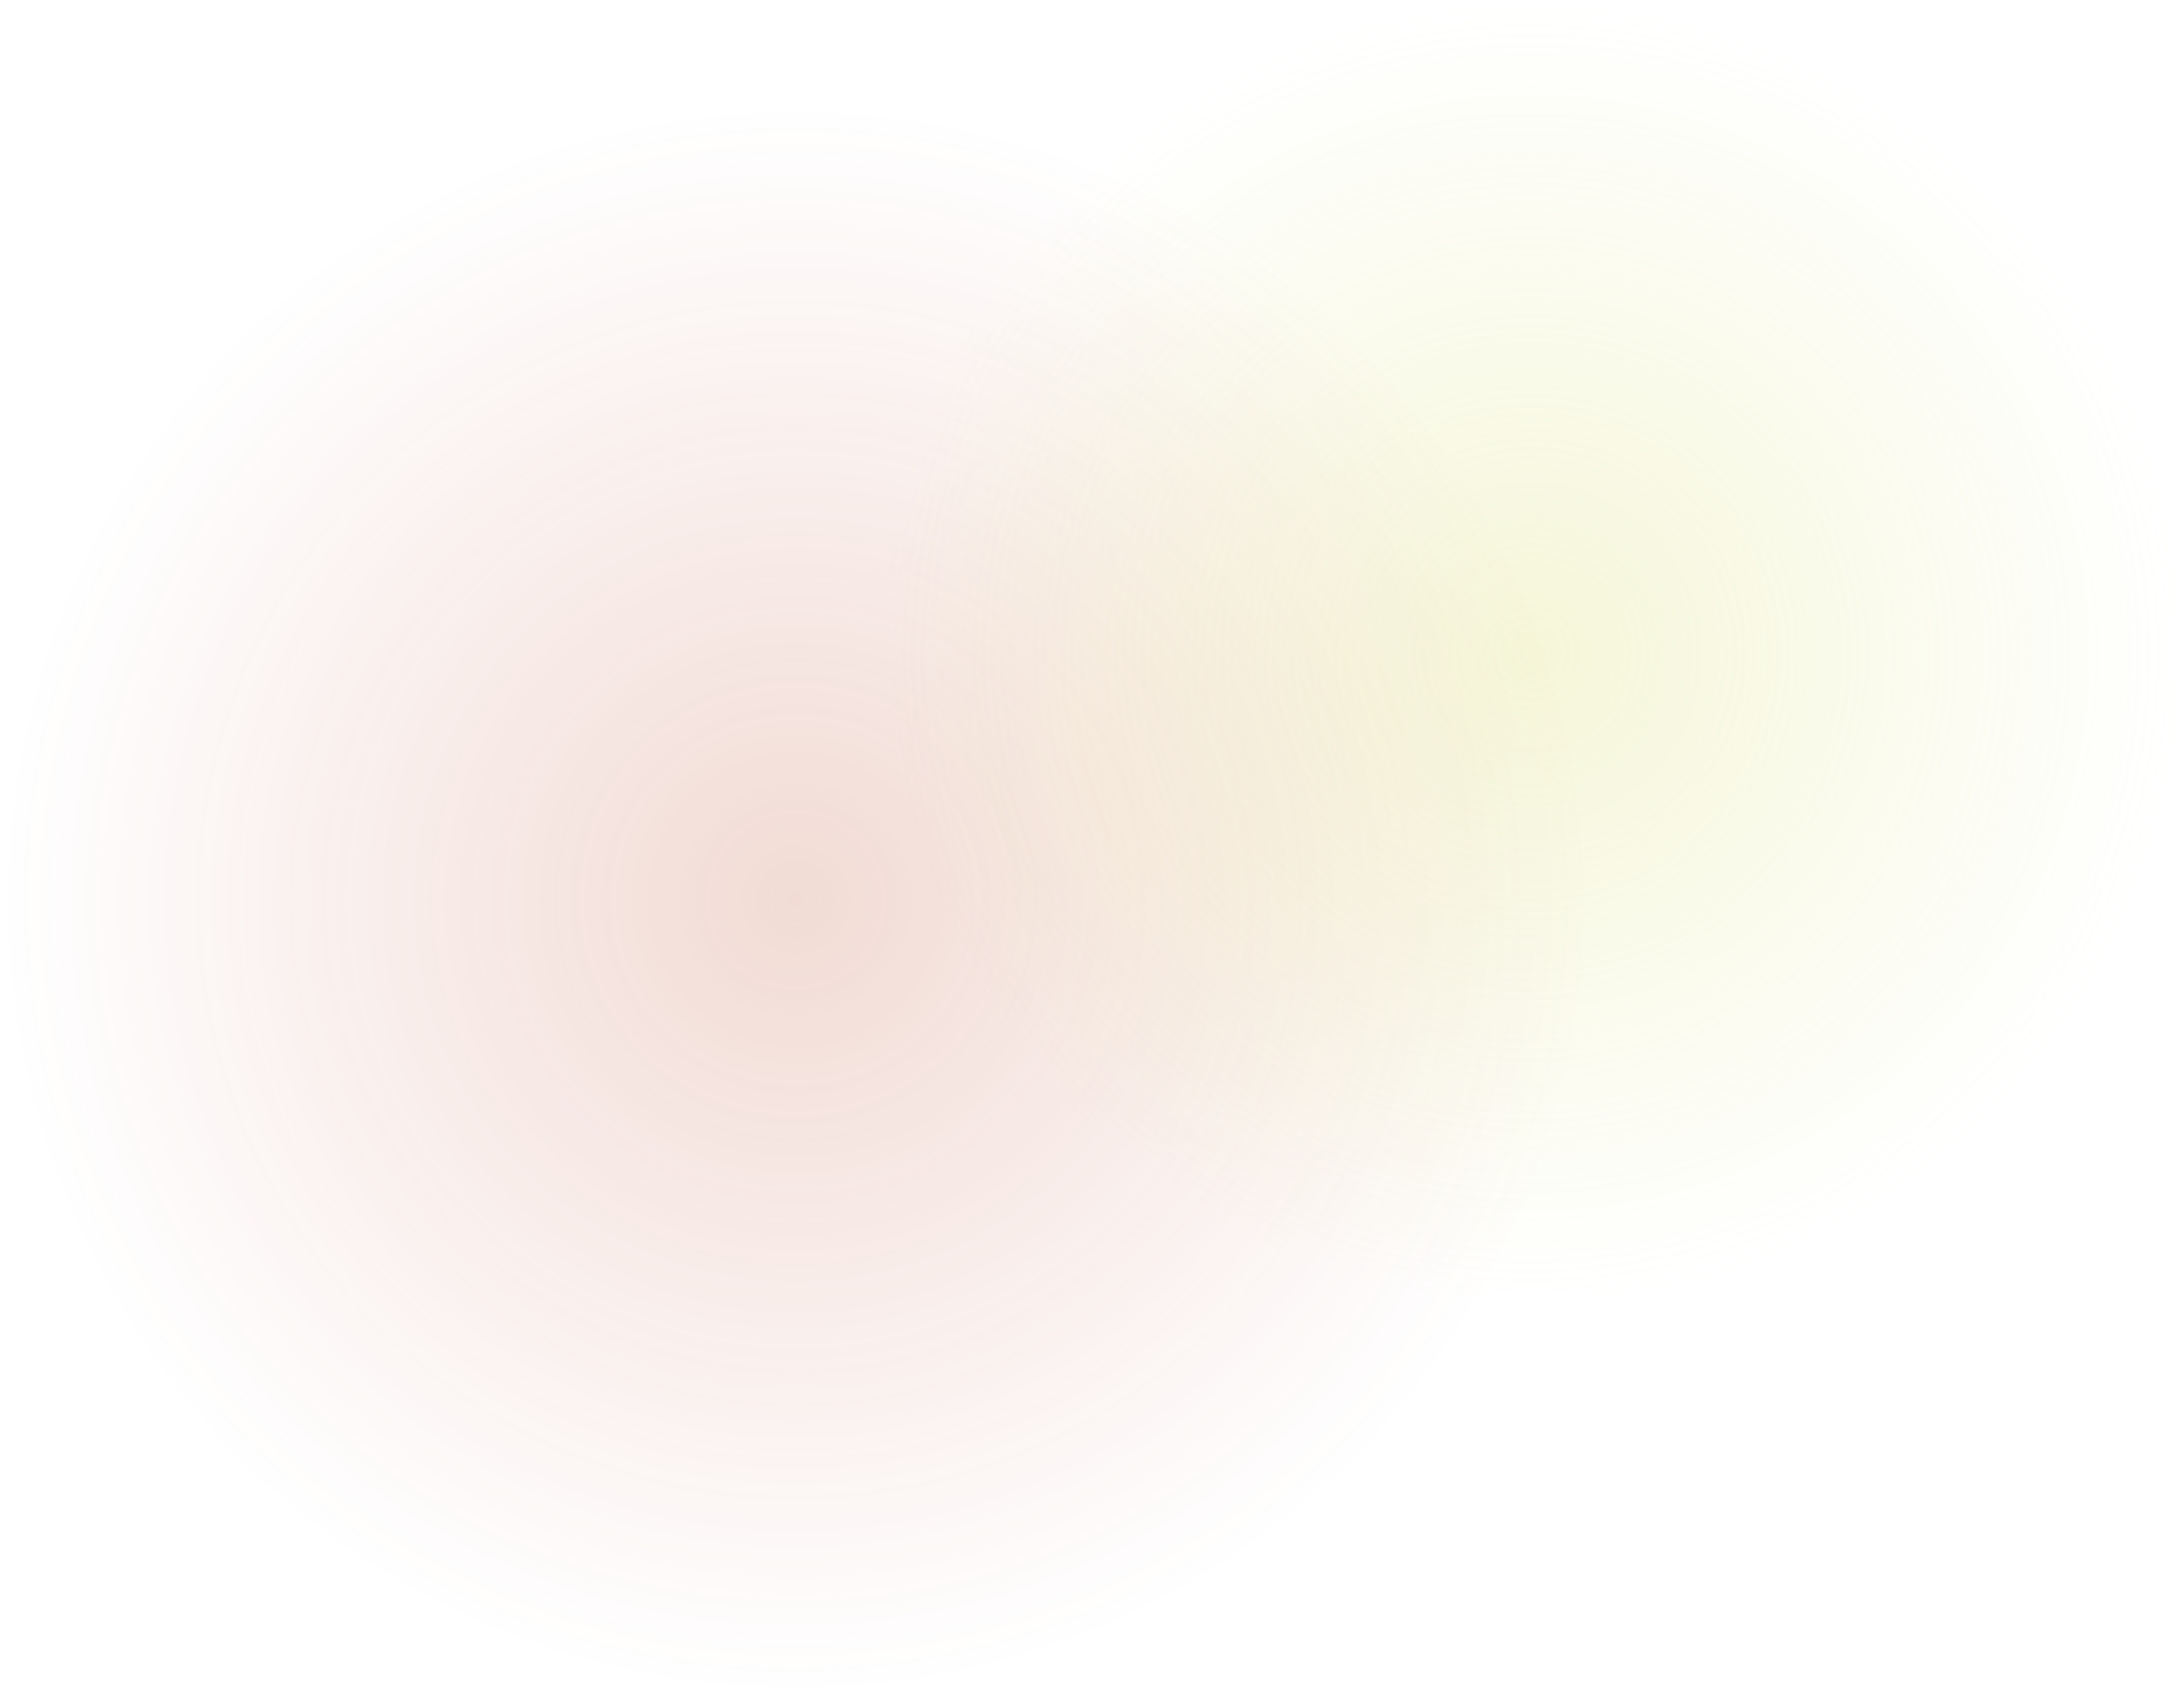 <svg width="1010" height="784" viewBox="0 0 1010 784" fill="none" xmlns="http://www.w3.org/2000/svg">
<circle cx="368" cy="416" r="368" fill="url(#paint0_radial_174_1580)" fill-opacity="0.2"/>
<circle cx="708" cy="302" r="302" fill="url(#paint1_radial_174_1580)" fill-opacity="0.29"/>
<defs>
<radialGradient id="paint0_radial_174_1580" cx="0" cy="0" r="1" gradientUnits="userSpaceOnUse" gradientTransform="translate(368 416) rotate(90) scale(368)">
<stop stop-color="#BD4B2C"/>
<stop offset="1" stop-color="#BD4B2C" stop-opacity="0"/>
</radialGradient>
<radialGradient id="paint1_radial_174_1580" cx="0" cy="0" r="1" gradientUnits="userSpaceOnUse" gradientTransform="translate(708 302) rotate(90) scale(302)">
<stop stop-color="#DEE07A"/>
<stop offset="1" stop-color="#DEE07A" stop-opacity="0"/>
</radialGradient>
</defs>
</svg>
